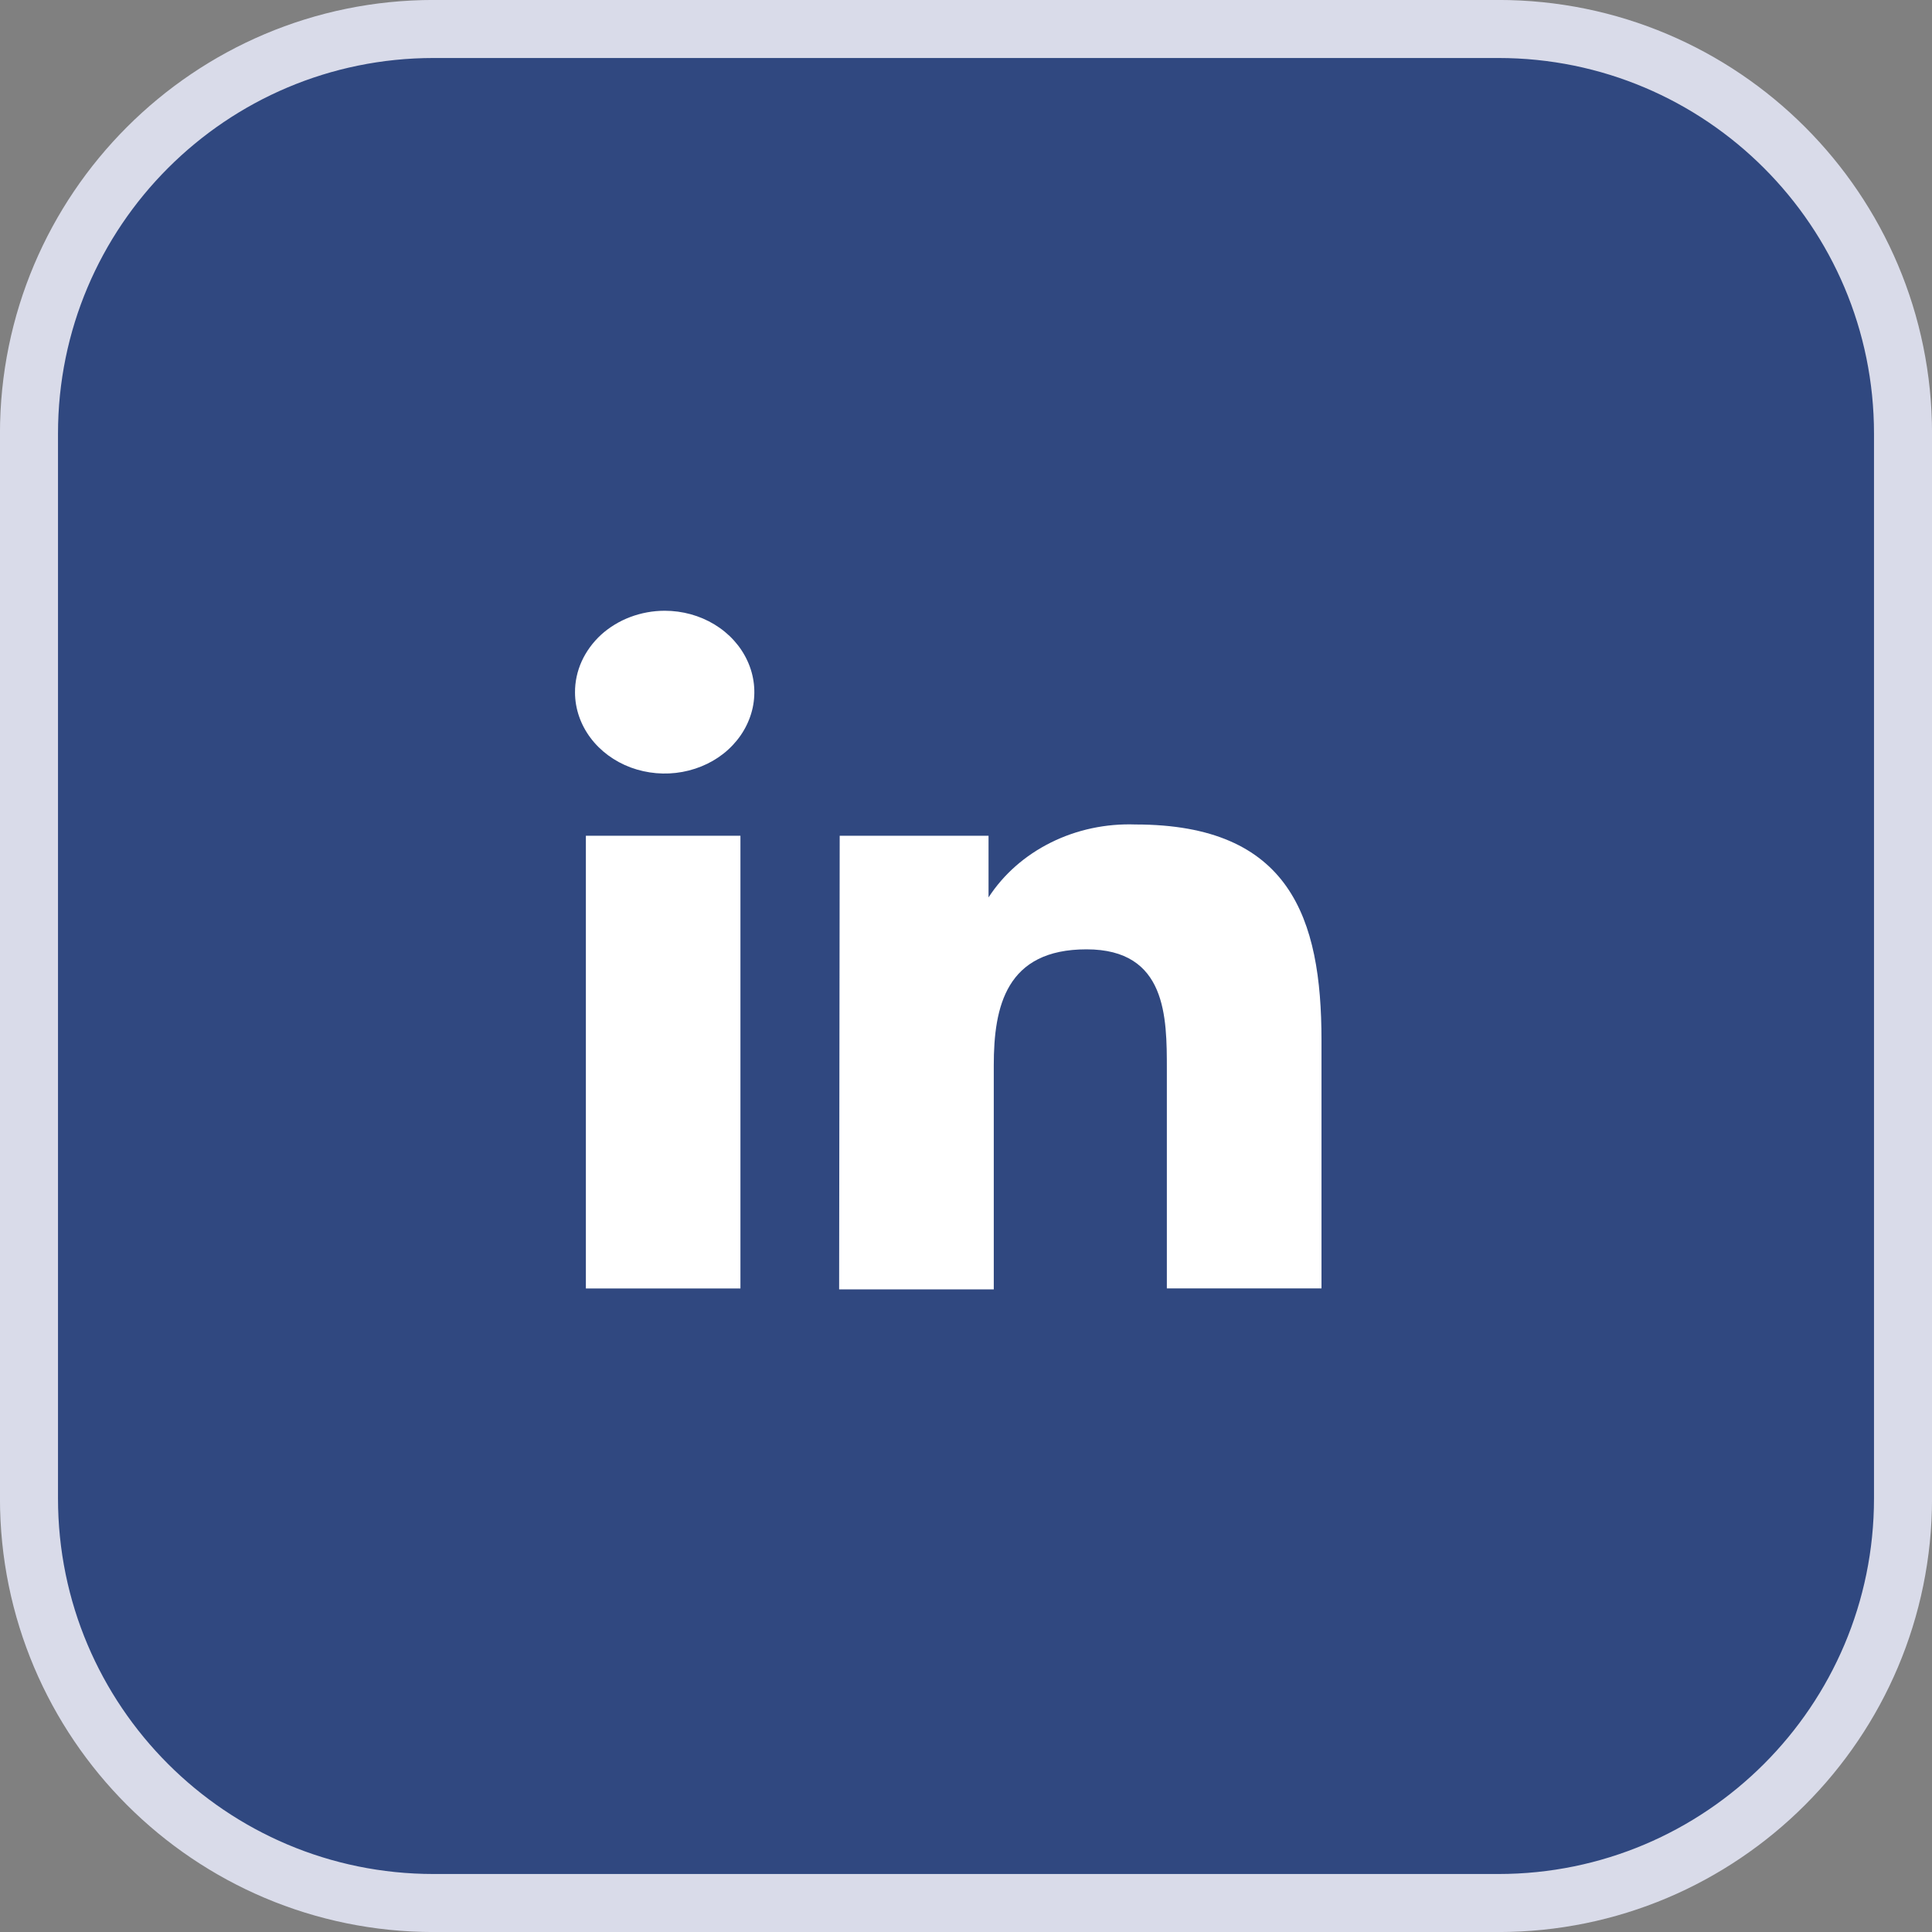 <svg width="24" height="24" viewBox="0 0 24 24" fill="none" xmlns="http://www.w3.org/2000/svg">
<rect x="0" y="0" width="24" height="24" fill="#808080" stroke="none"/>
<path d="M5.387 0.36H18.613C21.389 0.36 23.64 2.611 23.64 5.387V18.613C23.64 21.389 21.389 23.64 18.613 23.64H5.387C2.611 23.64 0.36 21.389 0.36 18.613V5.387C0.36 2.611 2.611 0.36 5.387 0.36Z" fill="#304880" stroke="#D9DBE9" stroke-width="0.721"/>
<path d="M9.198 10.382H7.278V16.006H9.198V10.382Z" fill="white"/>
<path d="M8.875 7.757C8.692 7.646 8.477 7.587 8.257 7.587C8.11 7.587 7.965 7.614 7.829 7.665C7.694 7.716 7.571 7.791 7.467 7.885C7.364 7.98 7.282 8.092 7.226 8.215C7.17 8.339 7.142 8.471 7.143 8.604C7.144 8.804 7.211 8.999 7.334 9.164C7.457 9.329 7.631 9.458 7.835 9.534C8.039 9.609 8.262 9.629 8.478 9.589C8.694 9.549 8.892 9.453 9.047 9.311C9.202 9.169 9.307 8.989 9.35 8.793C9.392 8.597 9.37 8.394 9.285 8.21C9.201 8.026 9.058 7.868 8.875 7.757Z" fill="white"/>
<path d="M12.28 10.382H10.431L10.424 16.017H12.345V13.234C12.345 12.502 12.498 11.793 13.497 11.793C14.495 11.793 14.495 12.636 14.495 13.286V16.005H16.416V12.92C16.416 11.404 16.025 10.242 14.105 10.242C13.739 10.229 13.376 10.306 13.055 10.466C12.733 10.626 12.466 10.861 12.28 11.148V10.382Z" fill="white"/>
</svg>
